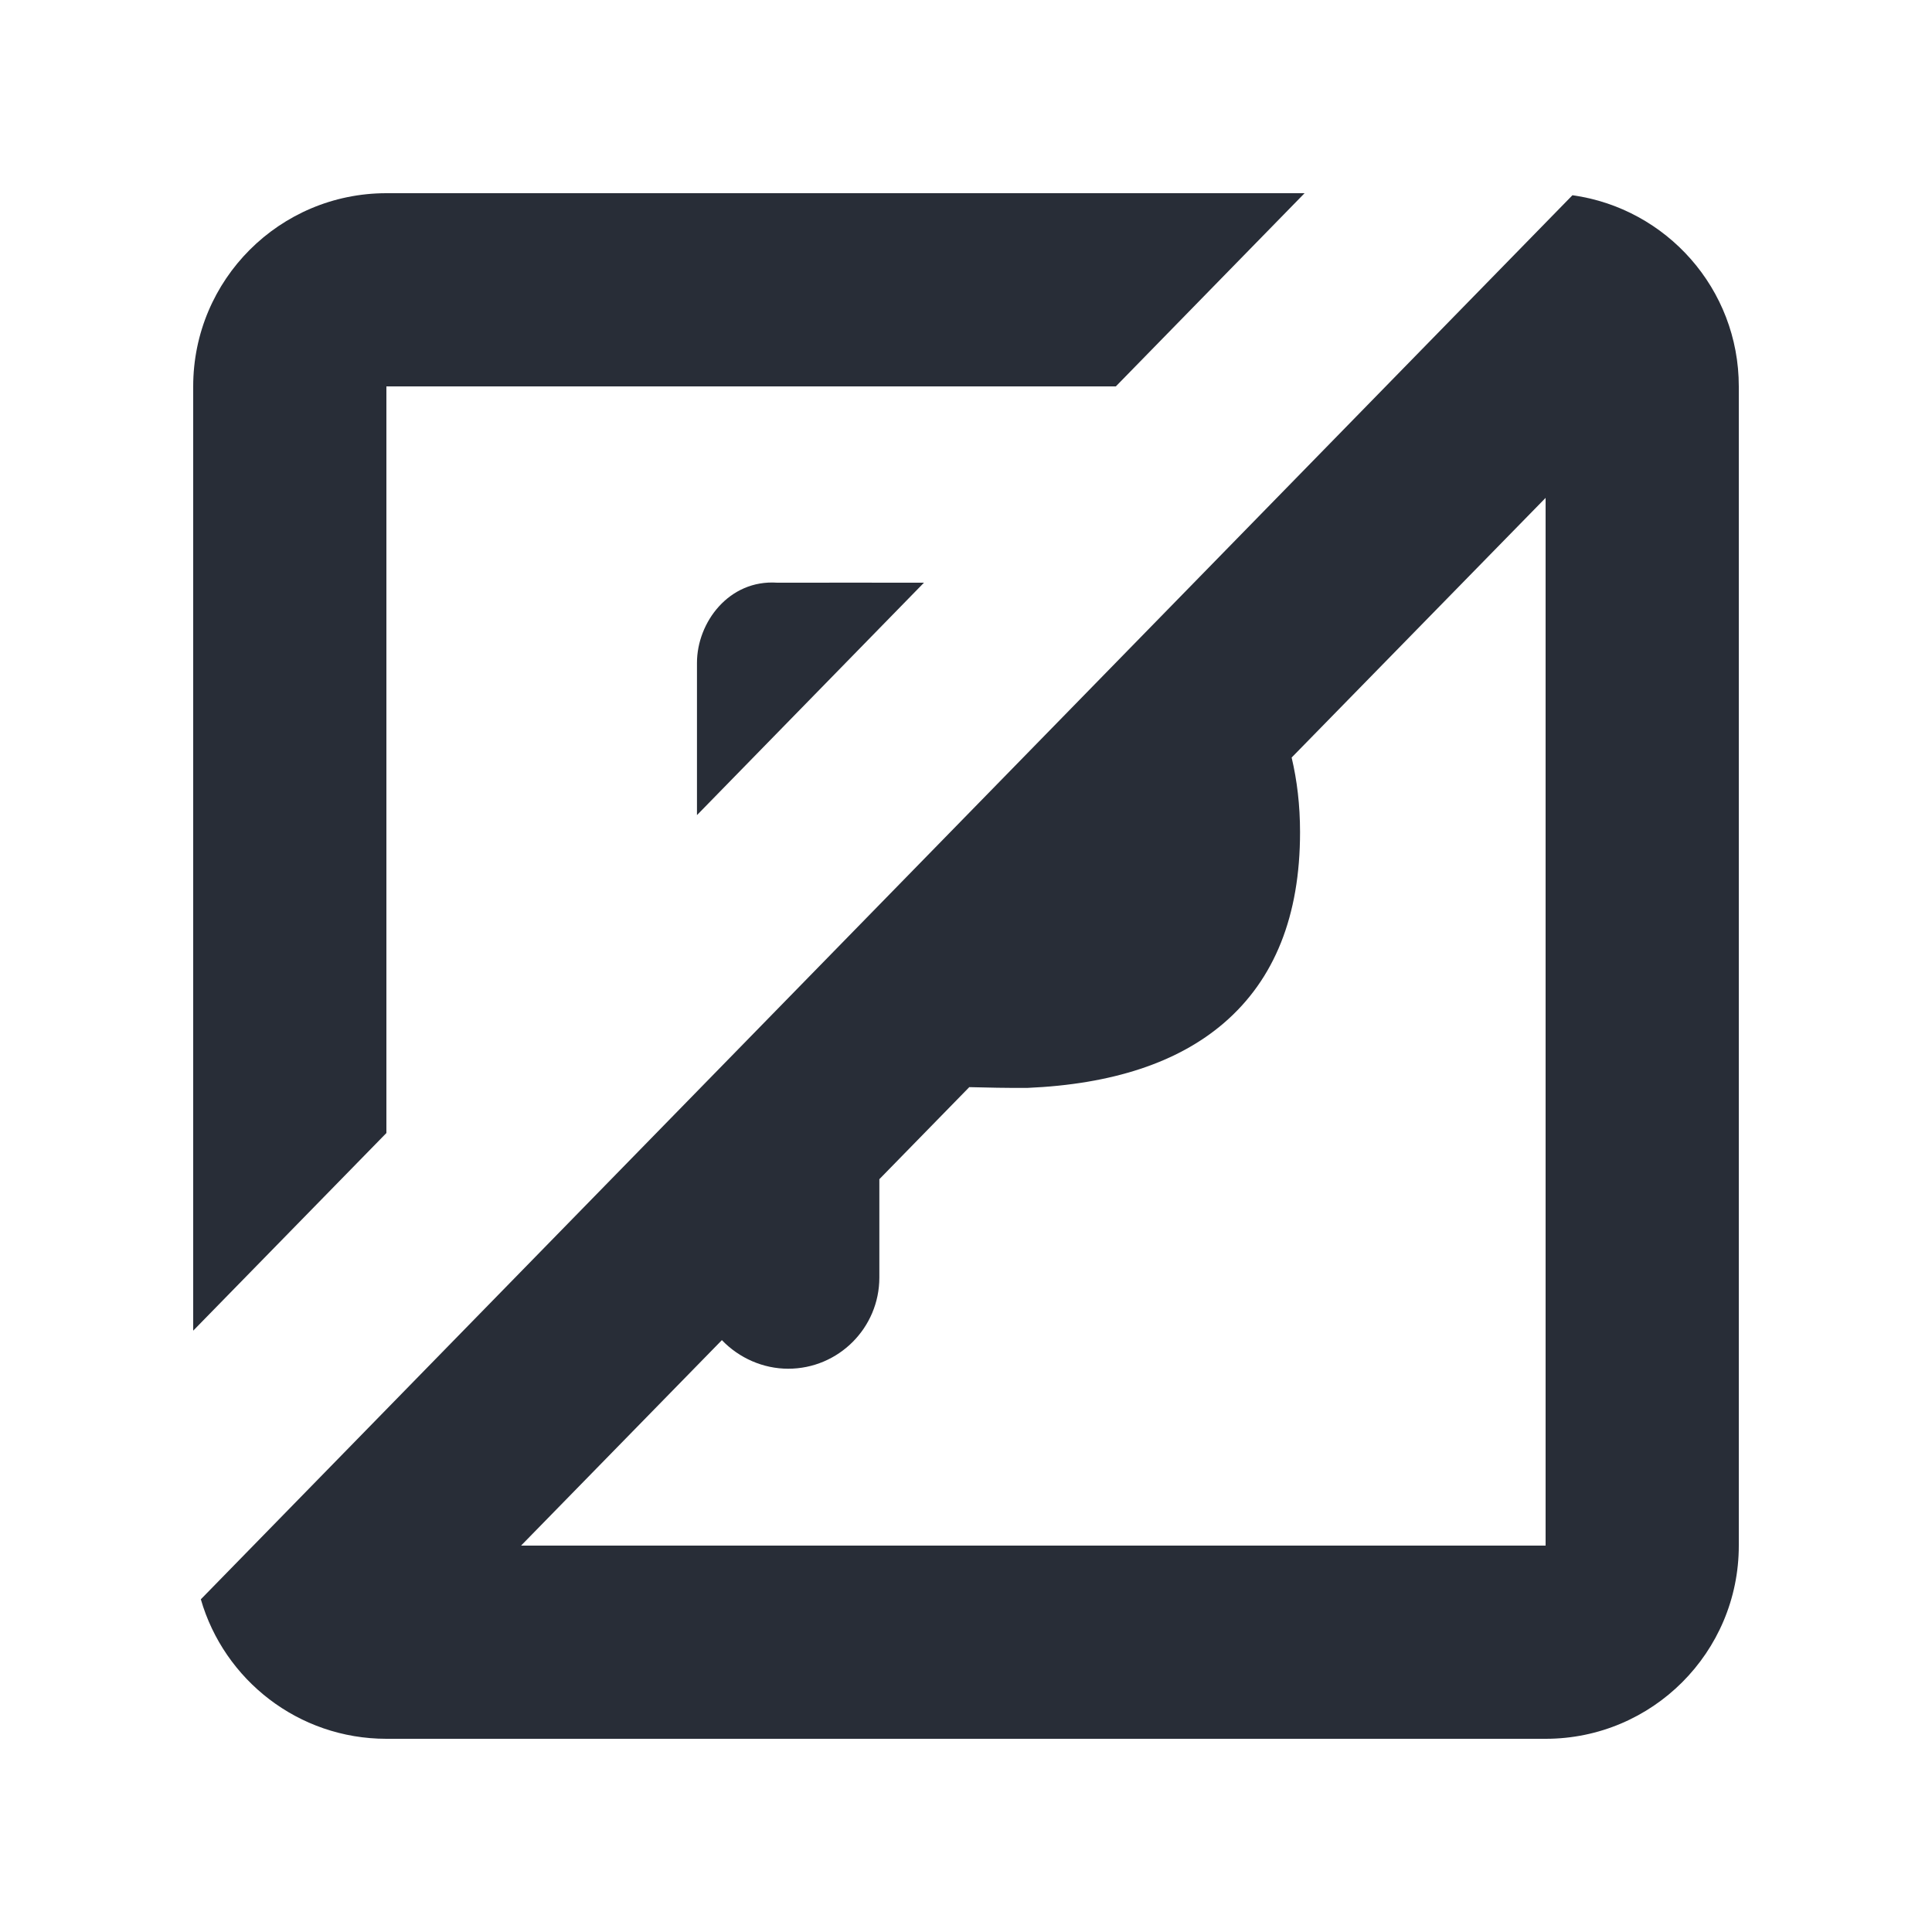 <svg width="20" height="20" viewBox="0 0 20 20" fill="none" xmlns="http://www.w3.org/2000/svg">
<path fill-rule="evenodd" clip-rule="evenodd" d="M16.278 2.021C17.251 2.157 18 2.99 18 4V16C18 17.105 17.105 18 16 18H4C3.088 18 2.32 17.39 2.079 16.556L16.278 2.021ZM13.371 7.842C13.427 8.078 13.458 8.335 13.458 8.615C13.458 9.48 13.195 10.138 12.67 10.59C12.193 11 11.514 11.224 10.635 11.262C10.419 11.263 10.219 11.259 10.034 11.254L9.103 12.207V13.225C9.103 13.746 8.68 14.169 8.159 14.169C7.902 14.169 7.652 14.06 7.473 13.873L5.394 16H16V5.154L13.371 7.842Z" fill="#282D37"/>
<path d="M11.551 4H4V11.729L2 13.775V4C2 2.895 2.895 2 4 2H13.505L11.551 4Z" fill="#282D37"/>
<path d="M8.045 6.032C8.552 6.031 9.059 6.032 9.565 6.032L7.215 8.438V6.862C7.215 6.442 7.547 5.998 8.045 6.032Z" fill="#282D37"/>
</svg>
